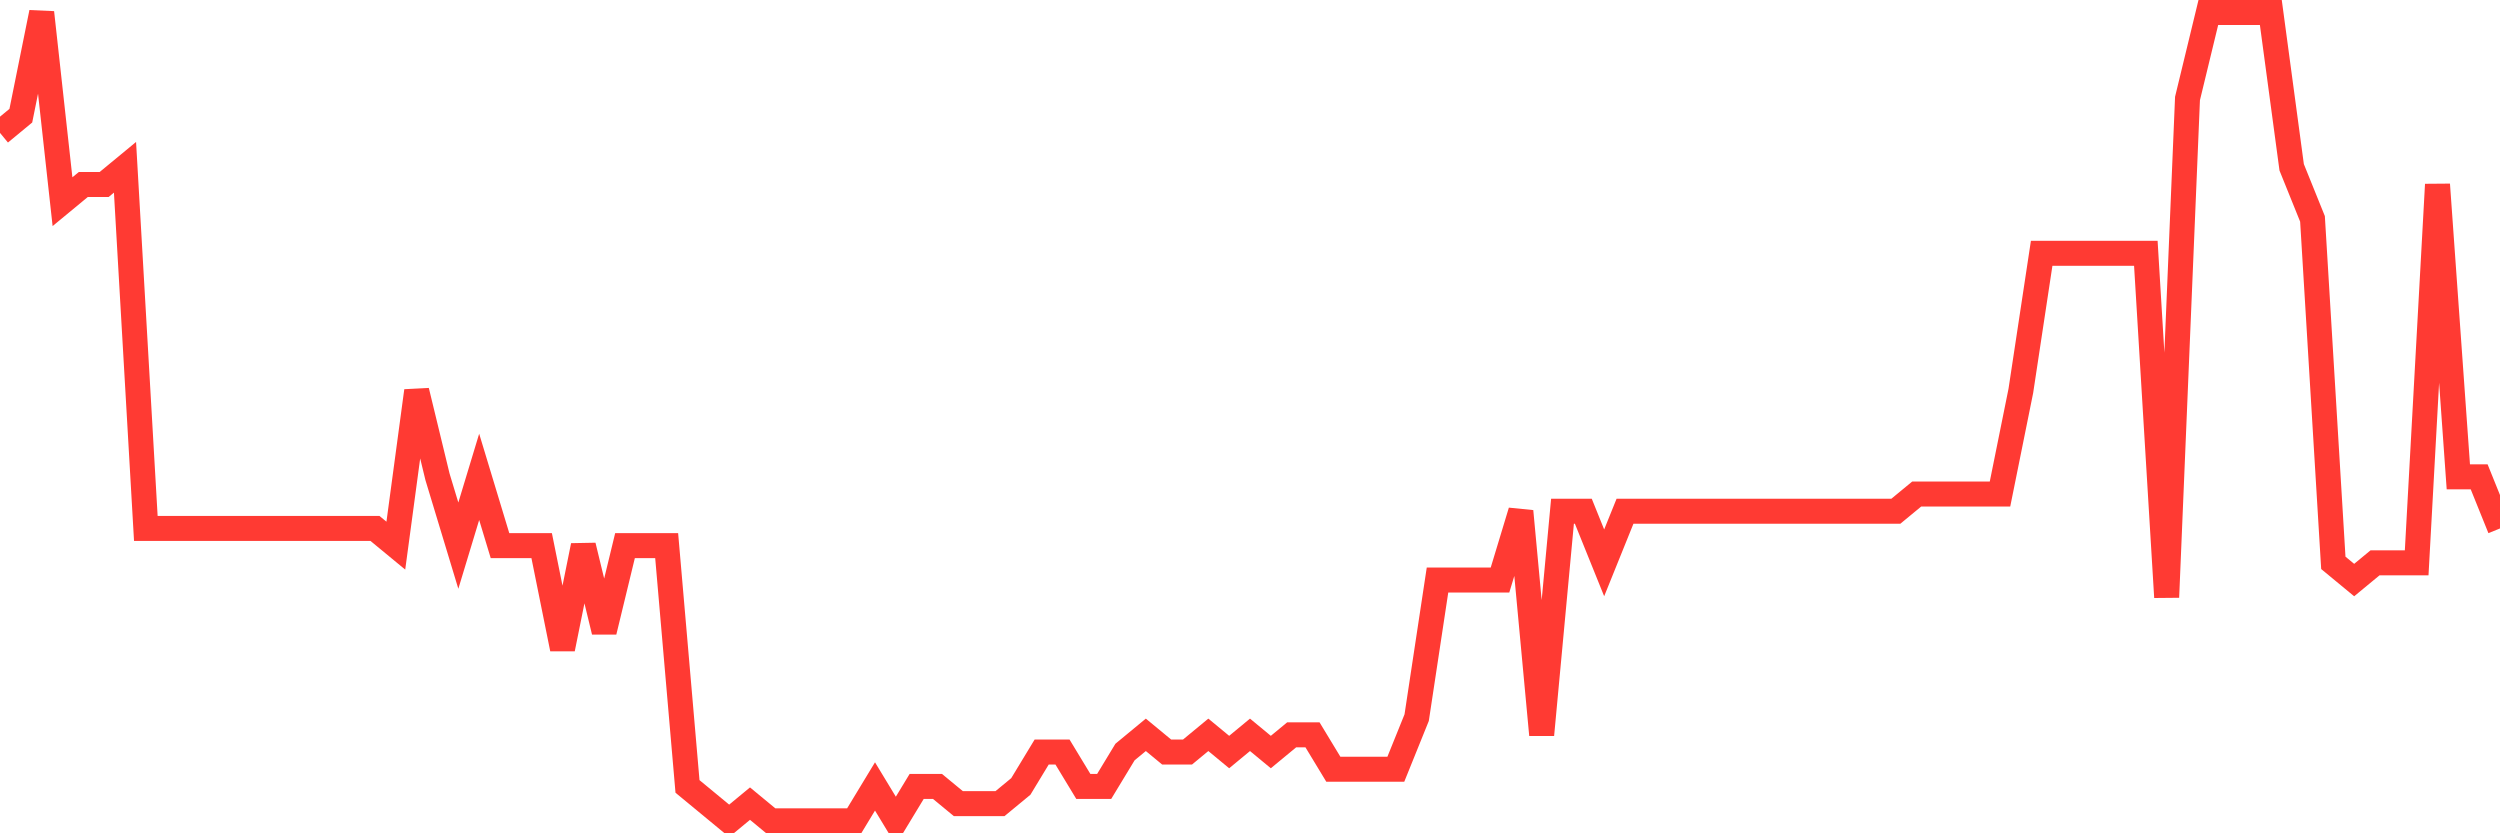 <svg
  xmlns="http://www.w3.org/2000/svg"
  xmlns:xlink="http://www.w3.org/1999/xlink"
  width="120"
  height="40"
  viewBox="0 0 120 40"
  preserveAspectRatio="none"
>
  <polyline
    points="0,6.379 1,5.553 2,0.6 3,9.681 4,8.855 5,8.855 6,8.03 7,25.366 8,25.366 9,25.366 10,25.366 11,25.366 12,25.366 13,25.366 14,25.366 15,25.366 16,25.366 17,25.366 18,25.366 19,26.191 20,18.762 21,22.889 22,26.191 23,22.889 24,26.191 25,26.191 26,26.191 27,31.145 28,26.191 29,30.319 30,26.191 31,26.191 32,26.191 33,37.749 34,38.574 35,39.4 36,38.574 37,39.4 38,39.4 39,39.4 40,39.4 41,39.4 42,37.749 43,39.4 44,37.749 45,37.749 46,38.574 47,38.574 48,38.574 49,37.749 50,36.098 51,36.098 52,37.749 53,37.749 54,36.098 55,35.272 56,36.098 57,36.098 58,35.272 59,36.098 60,35.272 61,36.098 62,35.272 63,35.272 64,36.923 65,36.923 66,36.923 67,36.923 68,34.447 69,27.843 70,27.843 71,27.843 72,27.843 73,24.54 74,35.272 75,24.54 76,24.54 77,27.017 78,24.54 79,24.54 80,24.54 81,24.54 82,24.54 83,24.54 84,24.54 85,24.54 86,24.54 87,24.54 88,24.54 89,24.54 90,24.54 91,24.54 92,23.715 93,23.715 94,23.715 95,23.715 96,23.715 97,18.762 98,12.157 99,12.157 100,12.157 101,12.157 102,12.157 103,12.157 104,28.668 105,4.728 106,0.6 107,0.6 108,0.6 109,0.6 110,8.03 111,10.506 112,27.017 113,27.843 114,27.017 115,27.017 116,27.017 117,8.855 118,22.889 119,22.889 120,25.366"
    fill="none"
    stroke="#ff3a33"
    stroke-width="1.2"
  >
  </polyline>
</svg>